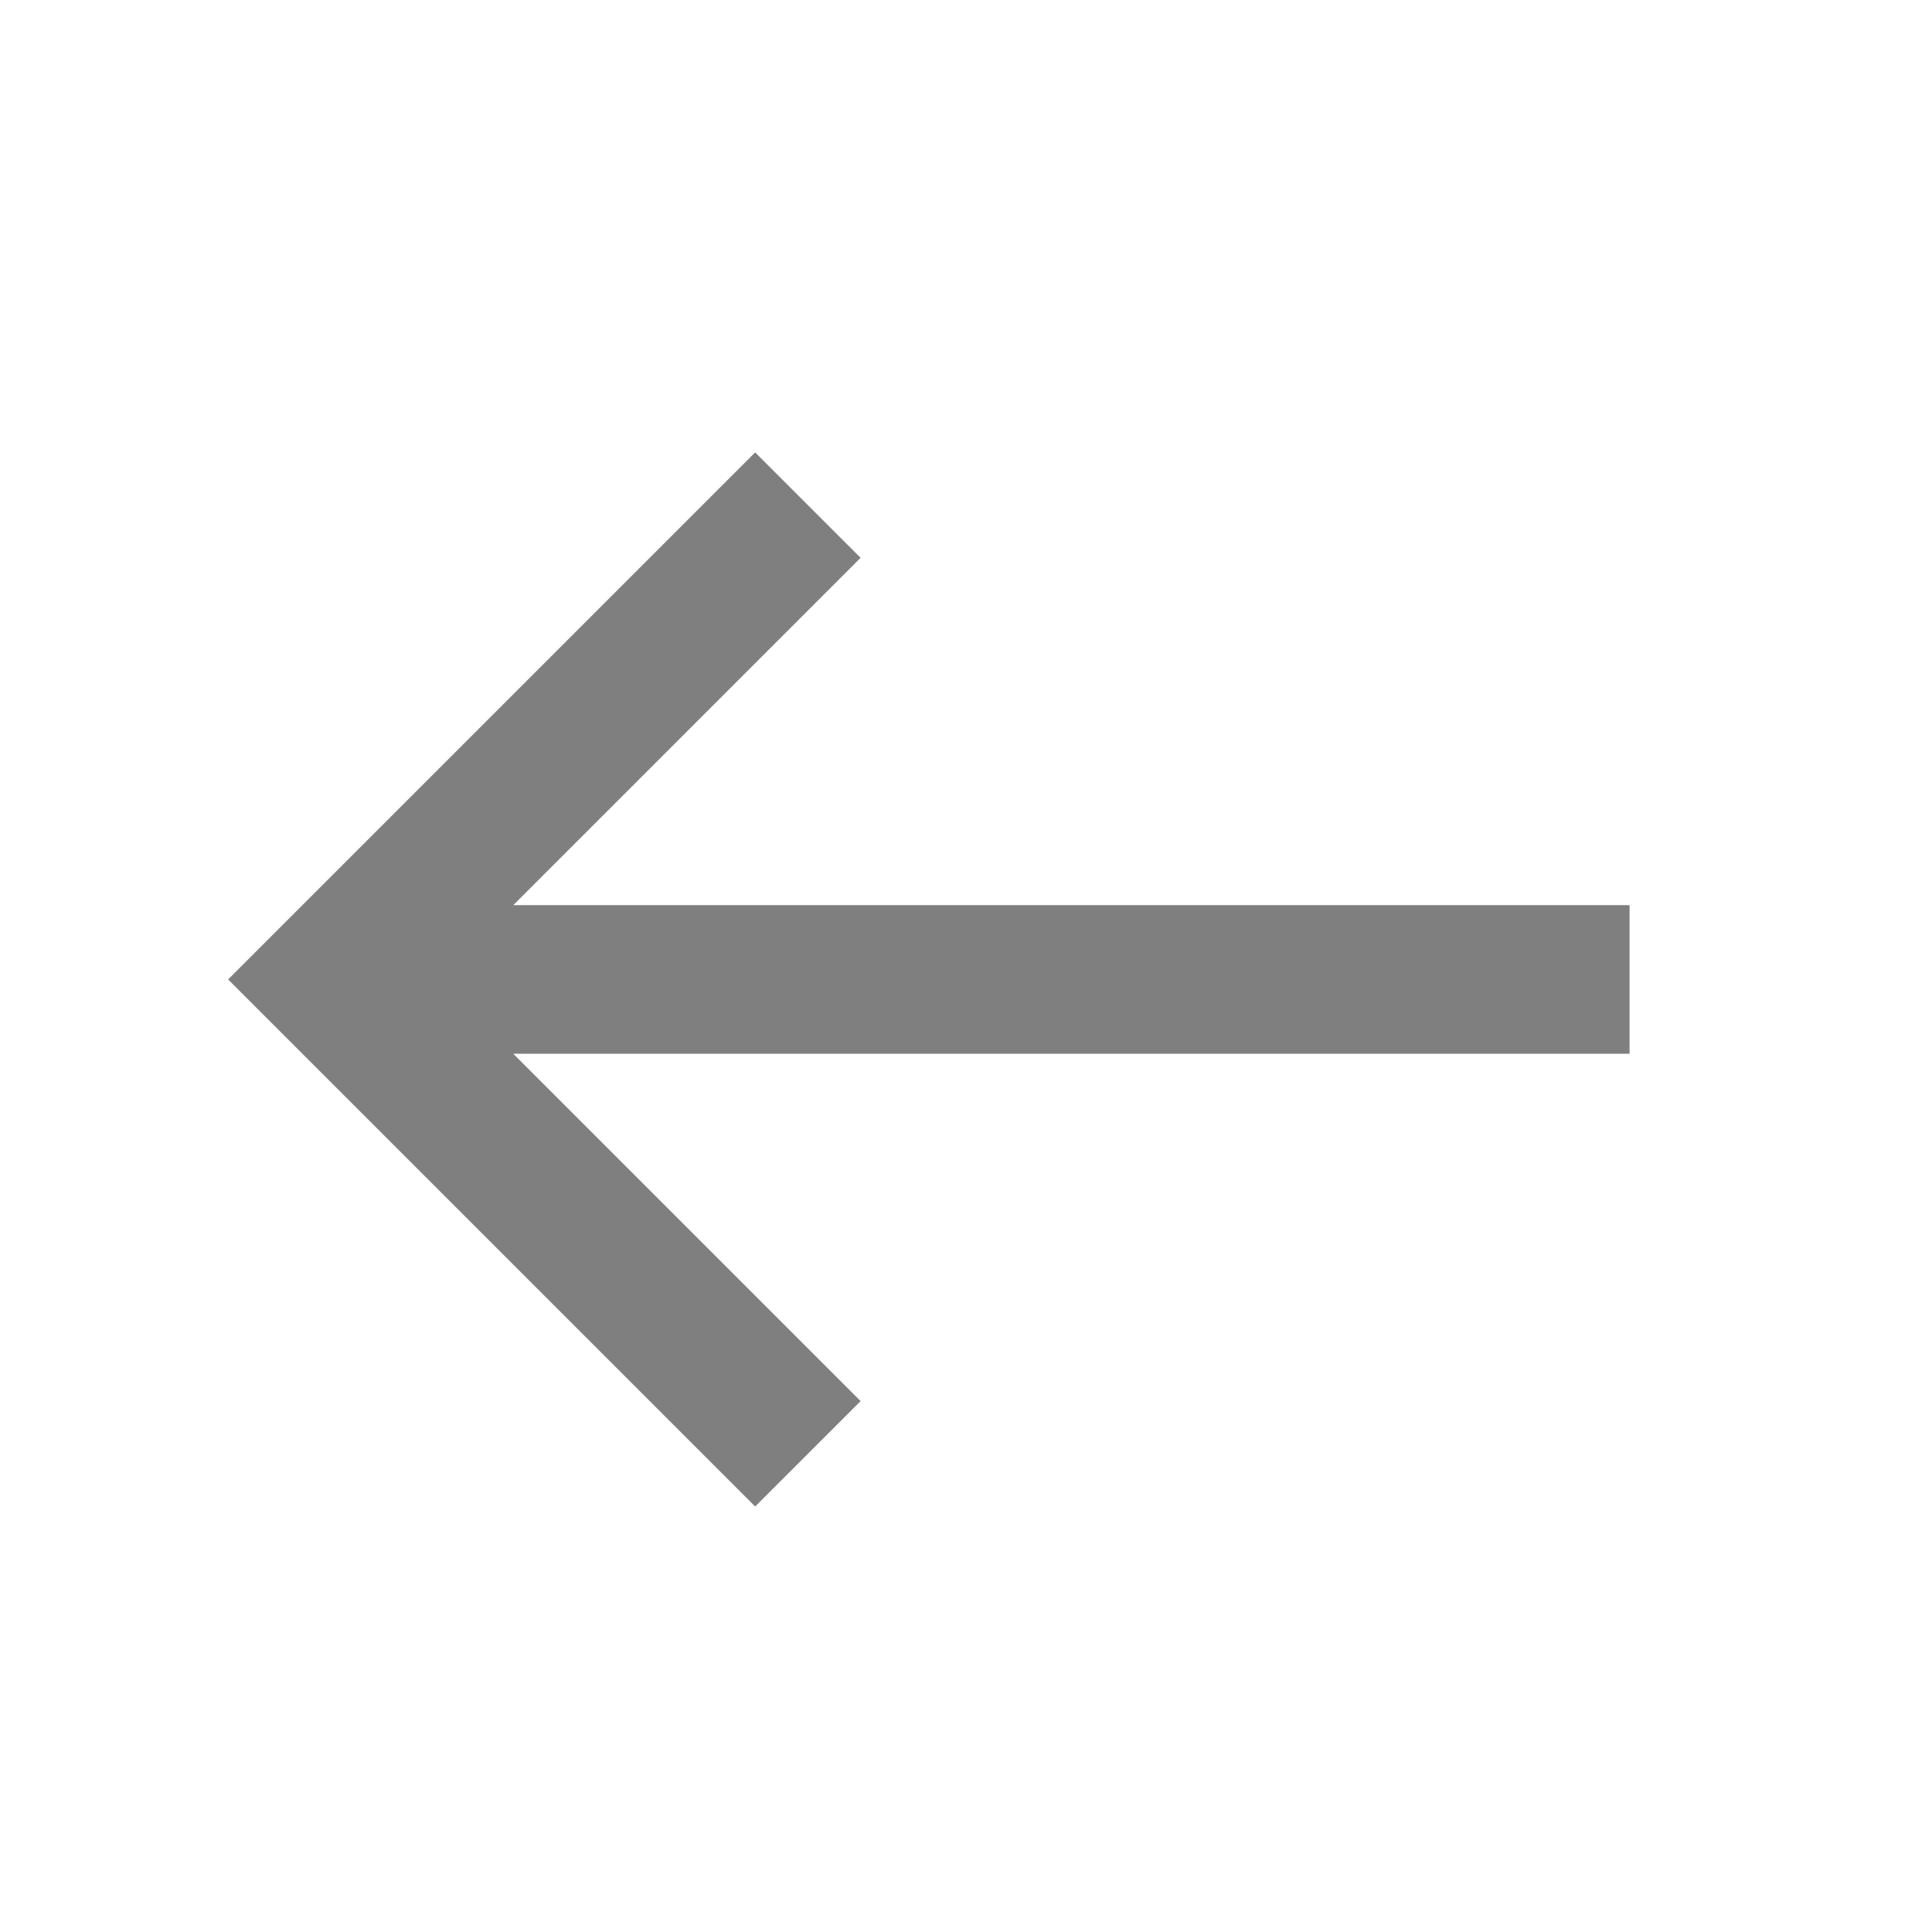 <svg width="54" height="54" viewBox="0 0 54 54" fill="none" xmlns="http://www.w3.org/2000/svg">
<path d="M45.547 29.453L14.346 29.453L24.054 39.161L21.107 42.107L6.376 27.376L21.107 12.645L24.054 15.591L14.346 25.299L45.547 25.299L45.547 29.453Z" fill="black" fill-opacity="0.5"/>
</svg>
